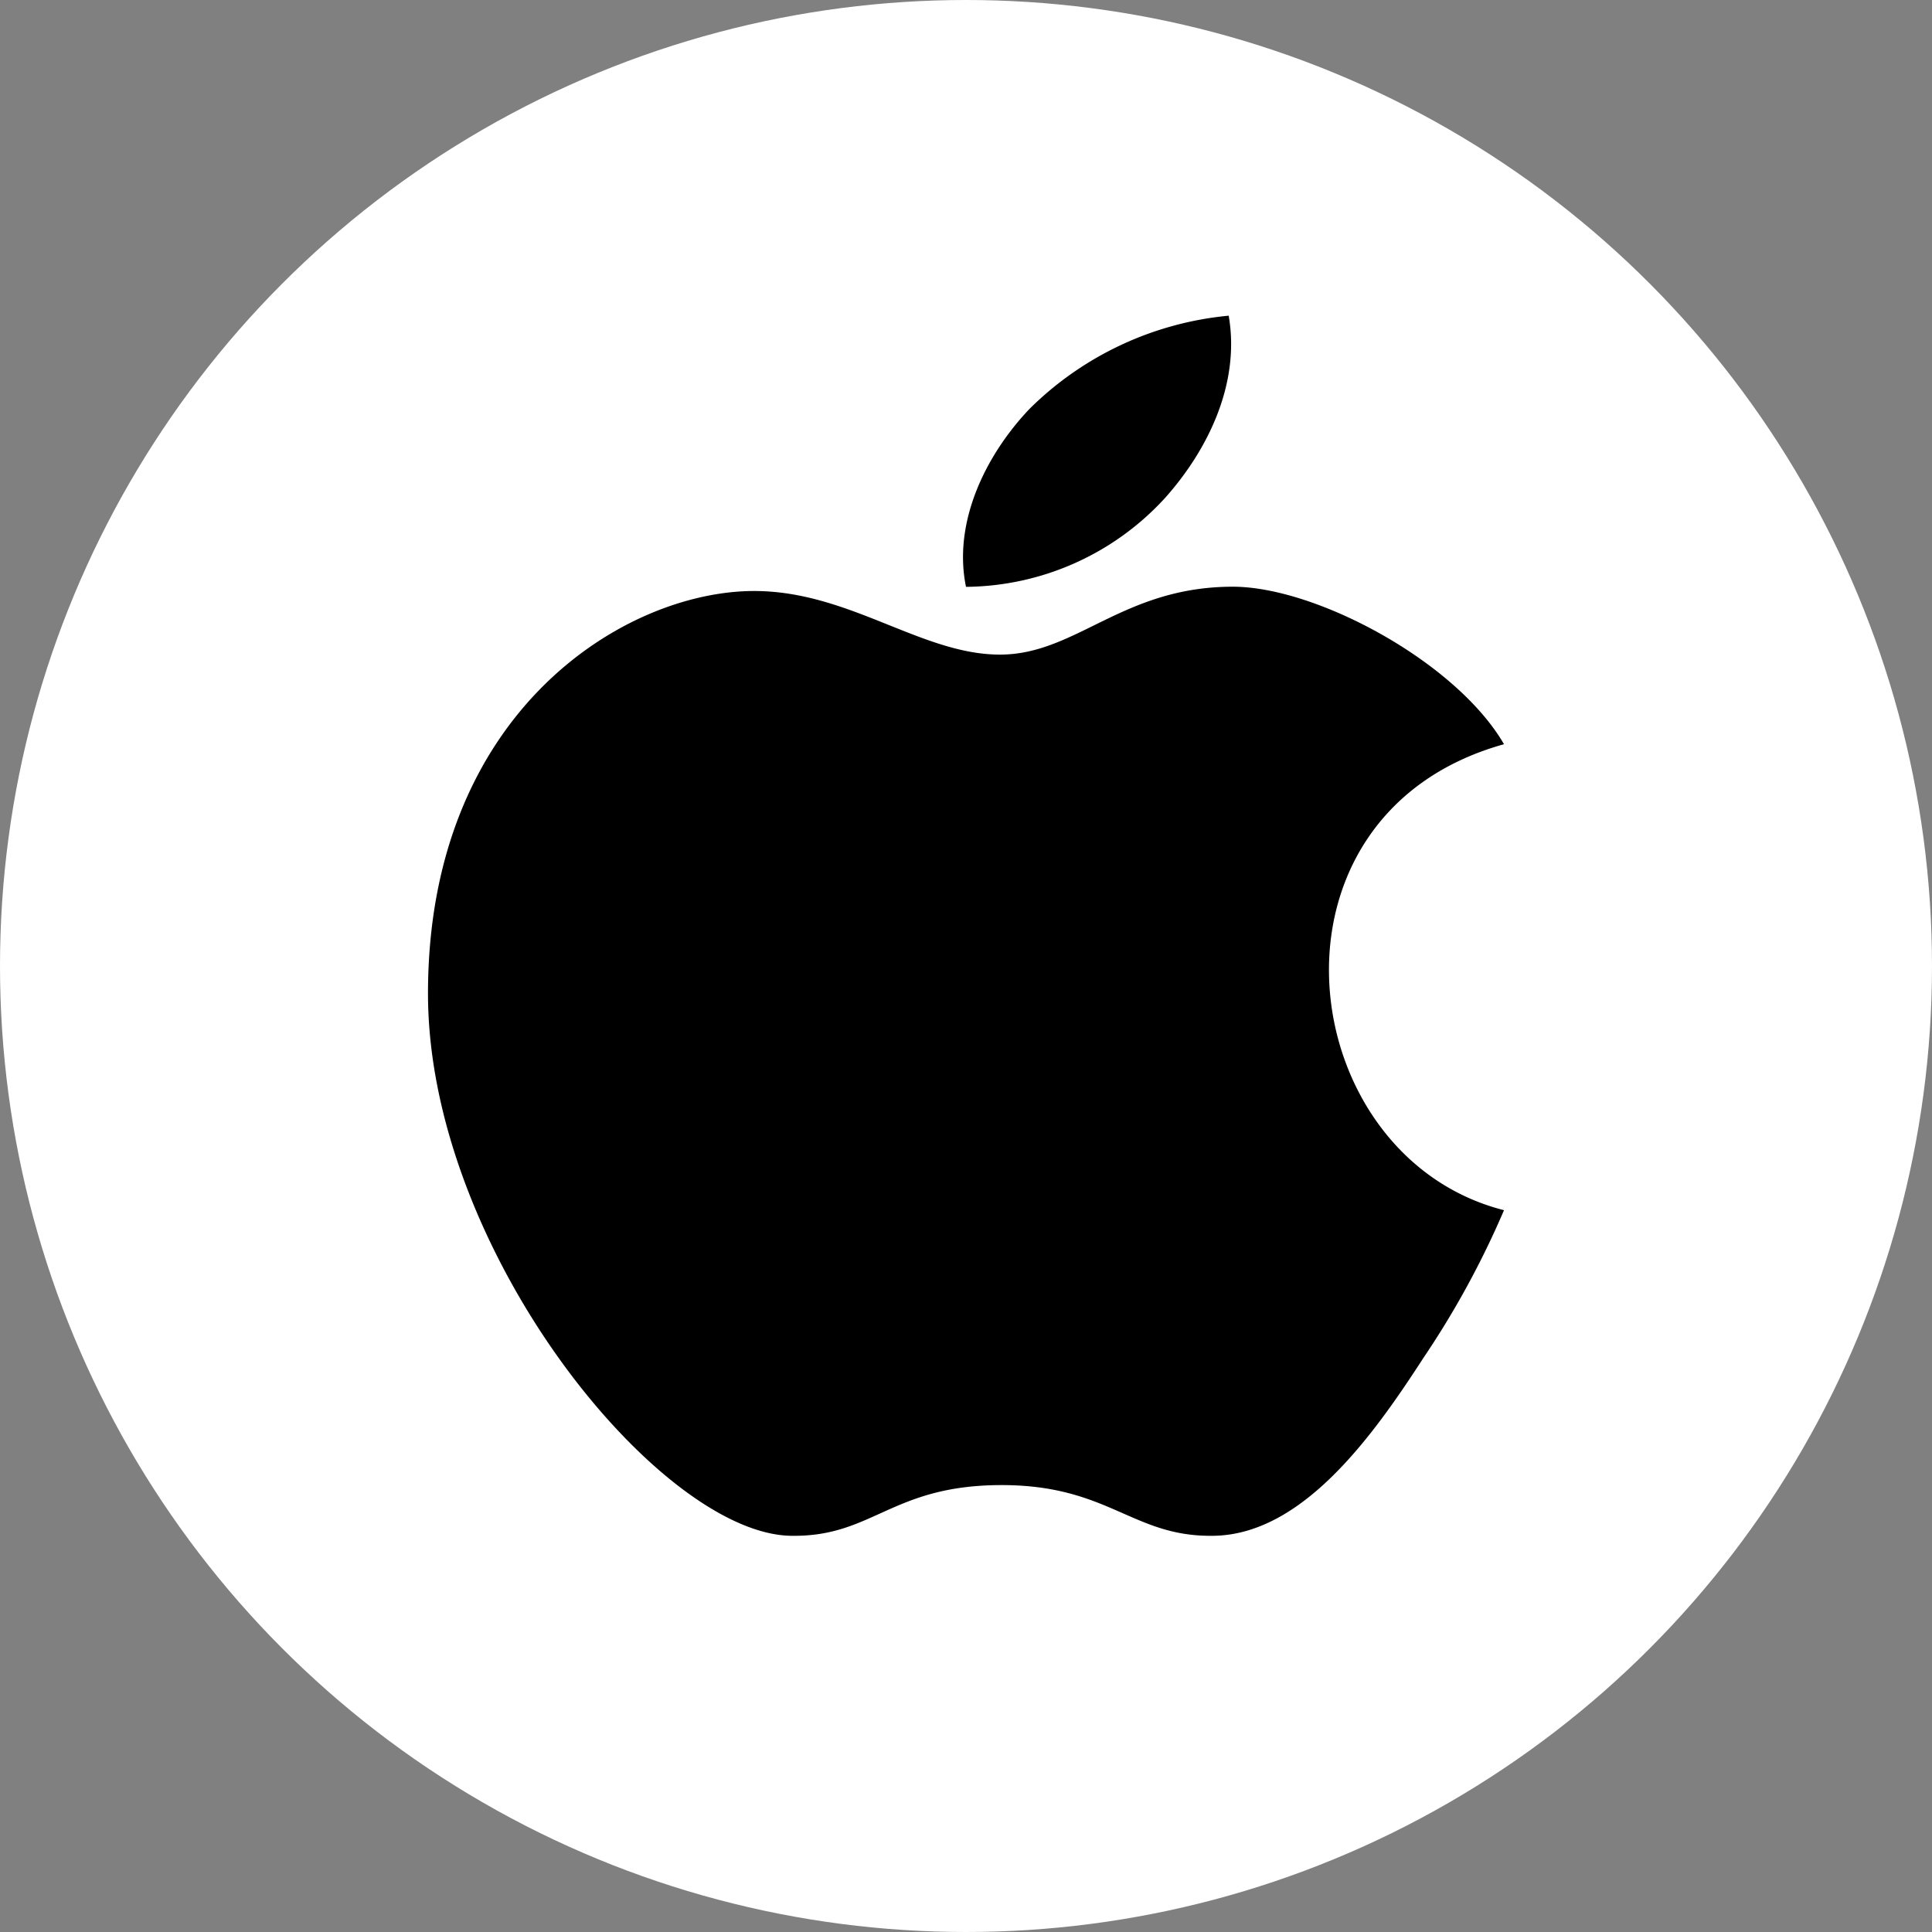 <svg id="Layer_1" data-name="Layer 1" xmlns="http://www.w3.org/2000/svg" viewBox="0 0 144 144"><rect x="0" y="0" width="144" height="144" fill="#808080" stroke="none"/><defs><style>.cls-1{fill:#fff;}</style></defs><circle class="cls-1" cx="72" cy="72" r="72"/><path d="M91.58,23.53a24.3,24.3,0,0,0-14.84,6.94C73.51,33.86,71,38.88,72,43.74a20.33,20.33,0,0,0,14.84-6.63C90,33.57,92.46,28.62,91.58,23.53Zm.31,20.2c-8.23,0-11.67,5.06-17.36,5.06-5.86,0-11.22-4.74-18.32-4.74-9.64,0-24.31,9-24.31,30,0,19.16,17.36,40.42,27.16,40.42,6,.06,7.39-3.74,15.47-3.78s9.83,3.83,15.79,3.78c6.71,0,12-7.43,15.78-13.27a66.14,66.14,0,0,0,6-11c-15.79-4-18.93-29.46,0-34.73C108.53,49.32,98.1,43.73,91.89,43.73Z"/></svg>